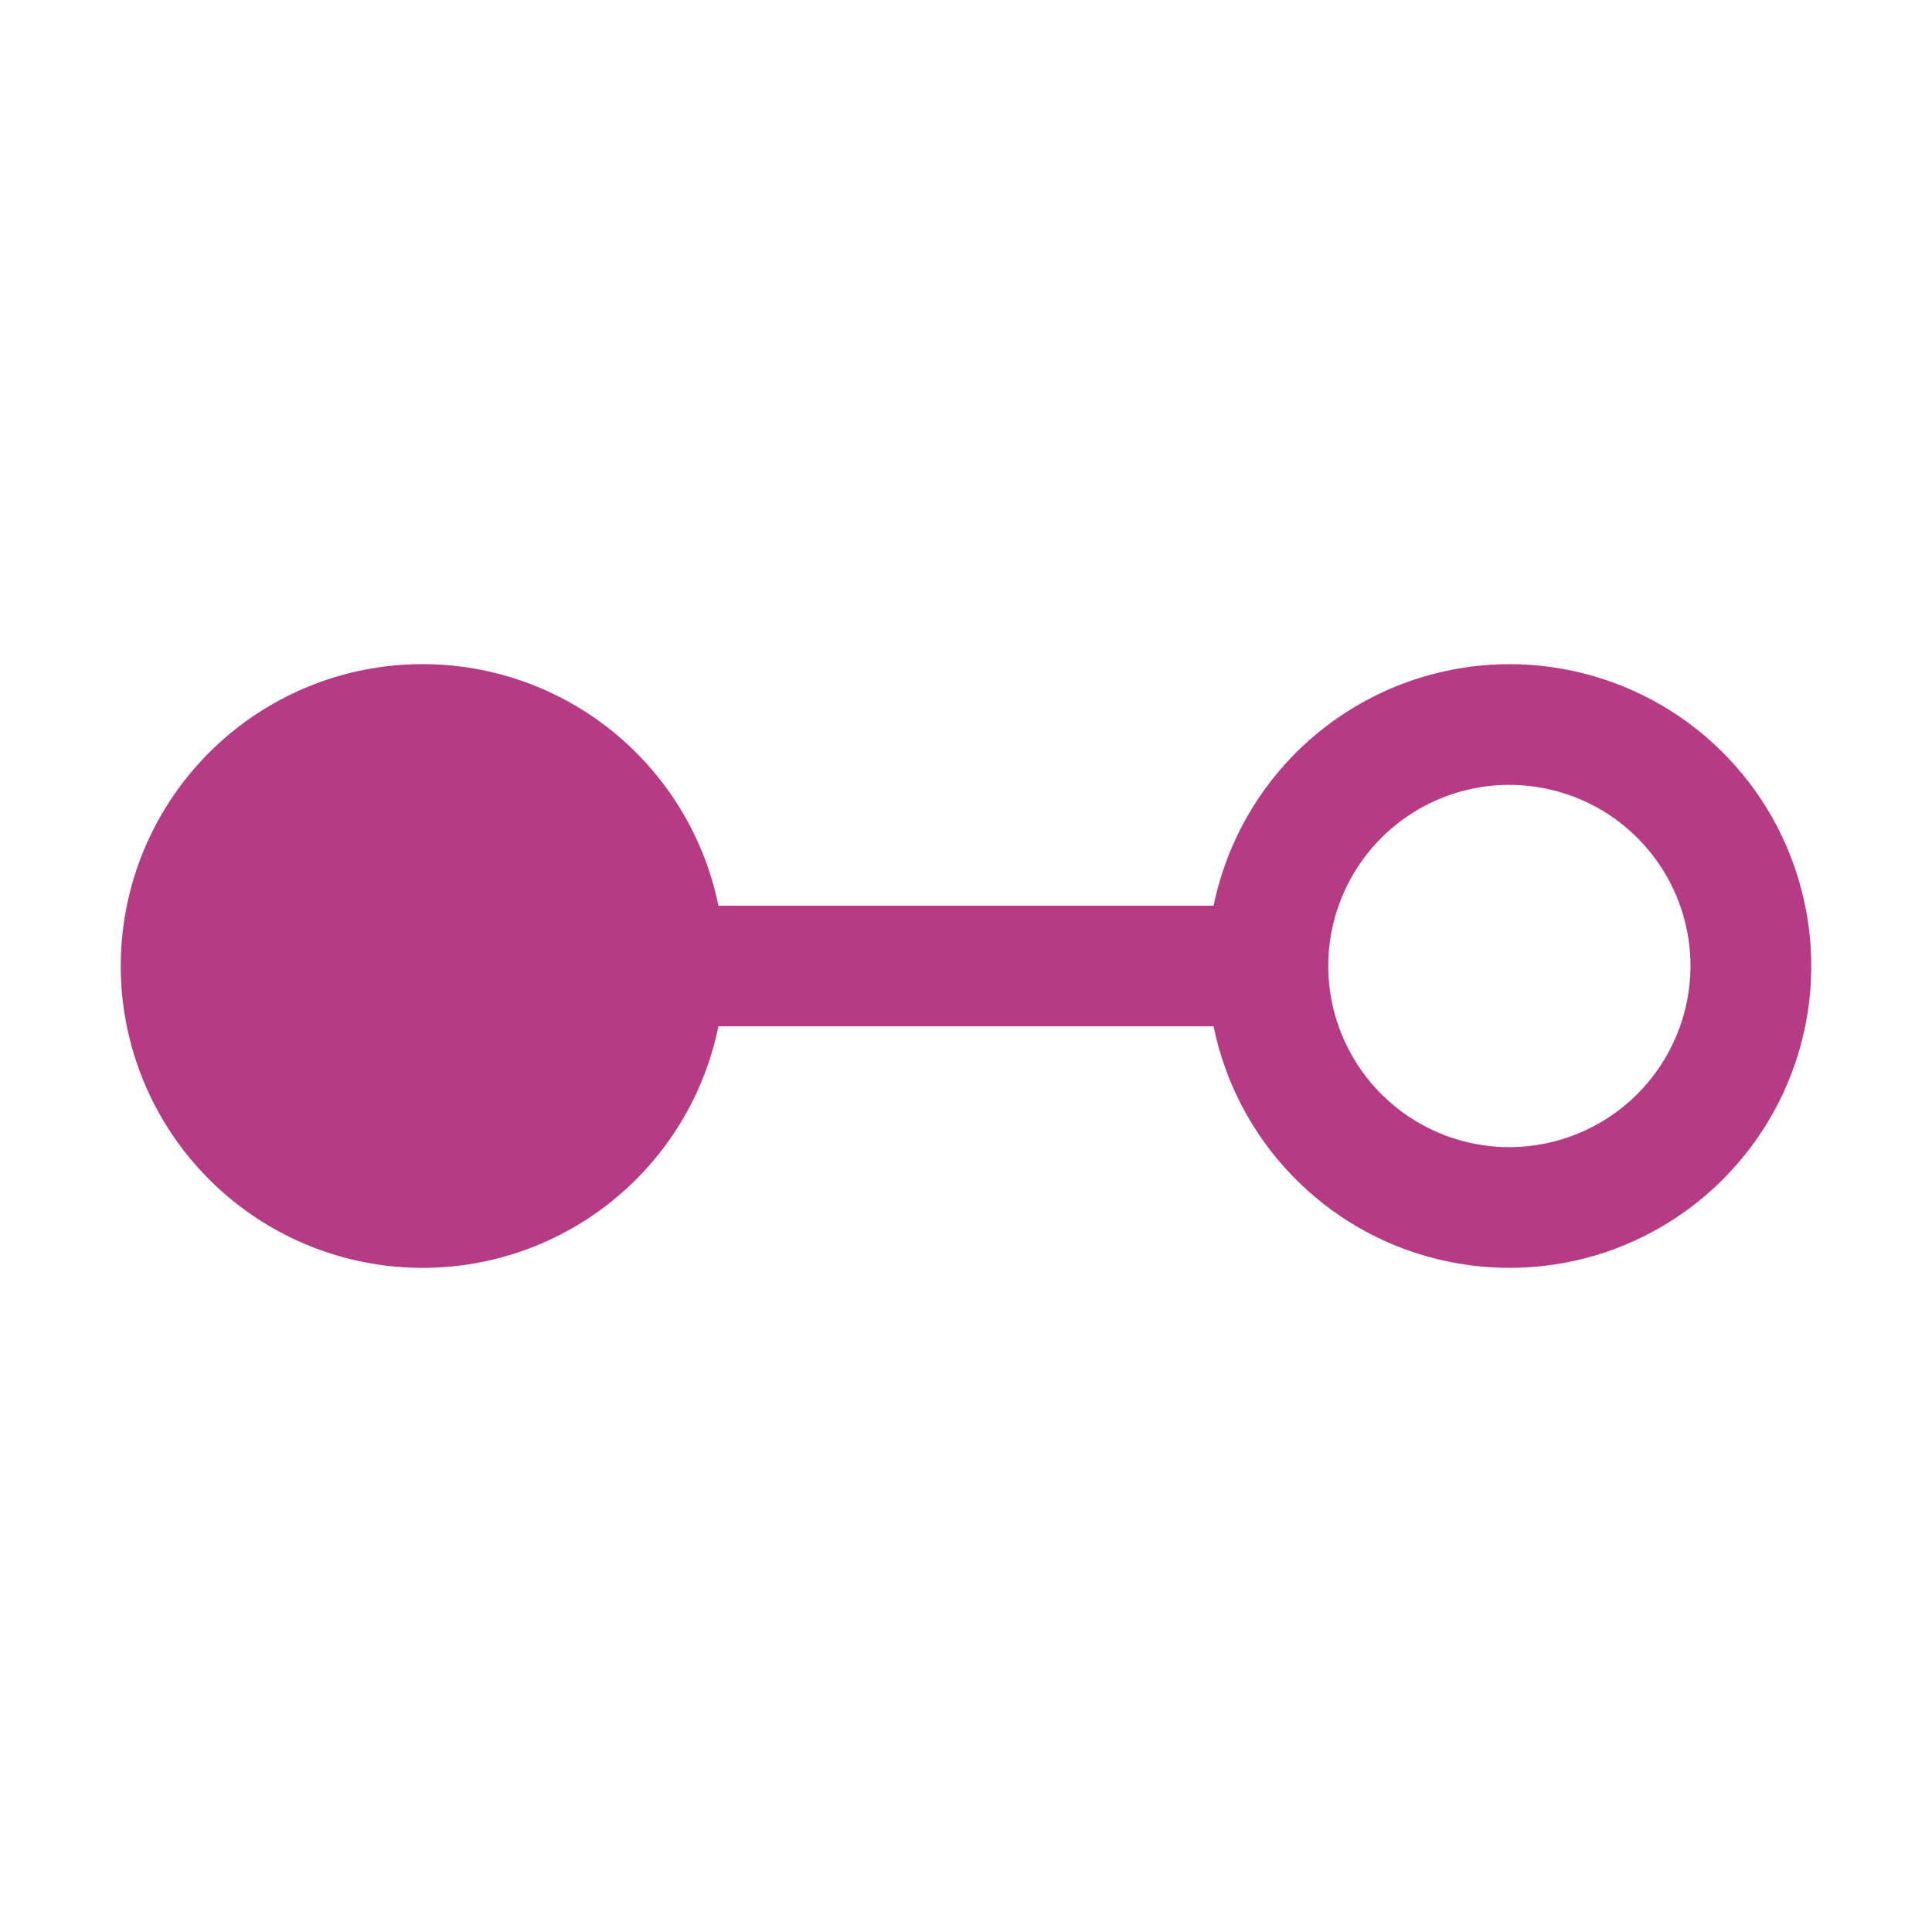 <svg width="26" height="26" viewBox="0 0 26 26" fill="none" xmlns="http://www.w3.org/2000/svg">
<g clip-path="url(#clip0_94_7806)">
<path d="M20.313 8.938C19.377 8.939 18.47 9.263 17.744 9.855C17.019 10.447 16.521 11.271 16.332 12.188H9.668C9.467 11.201 8.906 10.325 8.095 9.728C7.284 9.131 6.281 8.857 5.279 8.958C4.278 9.059 3.349 9.529 2.674 10.276C1.999 11.022 1.625 11.993 1.625 13C1.625 14.007 1.999 14.978 2.674 15.724C3.349 16.471 4.278 16.941 5.279 17.042C6.281 17.143 7.284 16.869 8.095 16.272C8.906 15.675 9.467 14.799 9.668 13.812H16.332C16.486 14.566 16.85 15.26 17.383 15.814C17.915 16.369 18.594 16.761 19.34 16.944C20.087 17.128 20.87 17.097 21.599 16.854C22.328 16.61 22.973 16.165 23.459 15.569C23.946 14.974 24.253 14.253 24.346 13.49C24.438 12.727 24.312 11.953 23.983 11.258C23.653 10.564 23.134 9.977 22.484 9.566C21.834 9.156 21.081 8.938 20.313 8.938ZM20.313 15.438C19.831 15.438 19.359 15.295 18.958 15.027C18.558 14.759 18.245 14.378 18.061 13.933C17.876 13.487 17.828 12.997 17.922 12.524C18.016 12.052 18.248 11.617 18.589 11.276C18.93 10.935 19.364 10.703 19.837 10.609C20.31 10.515 20.8 10.564 21.245 10.748C21.691 10.932 22.071 11.245 22.339 11.646C22.607 12.047 22.75 12.518 22.75 13C22.749 13.646 22.492 14.266 22.035 14.723C21.578 15.18 20.959 15.437 20.313 15.438Z" fill="#B63A84"/>
</g>
<defs>
<clipPath id="clip0_94_7806">
<rect width="26" height="26" fill="white"/>
</clipPath>
</defs>
</svg>
